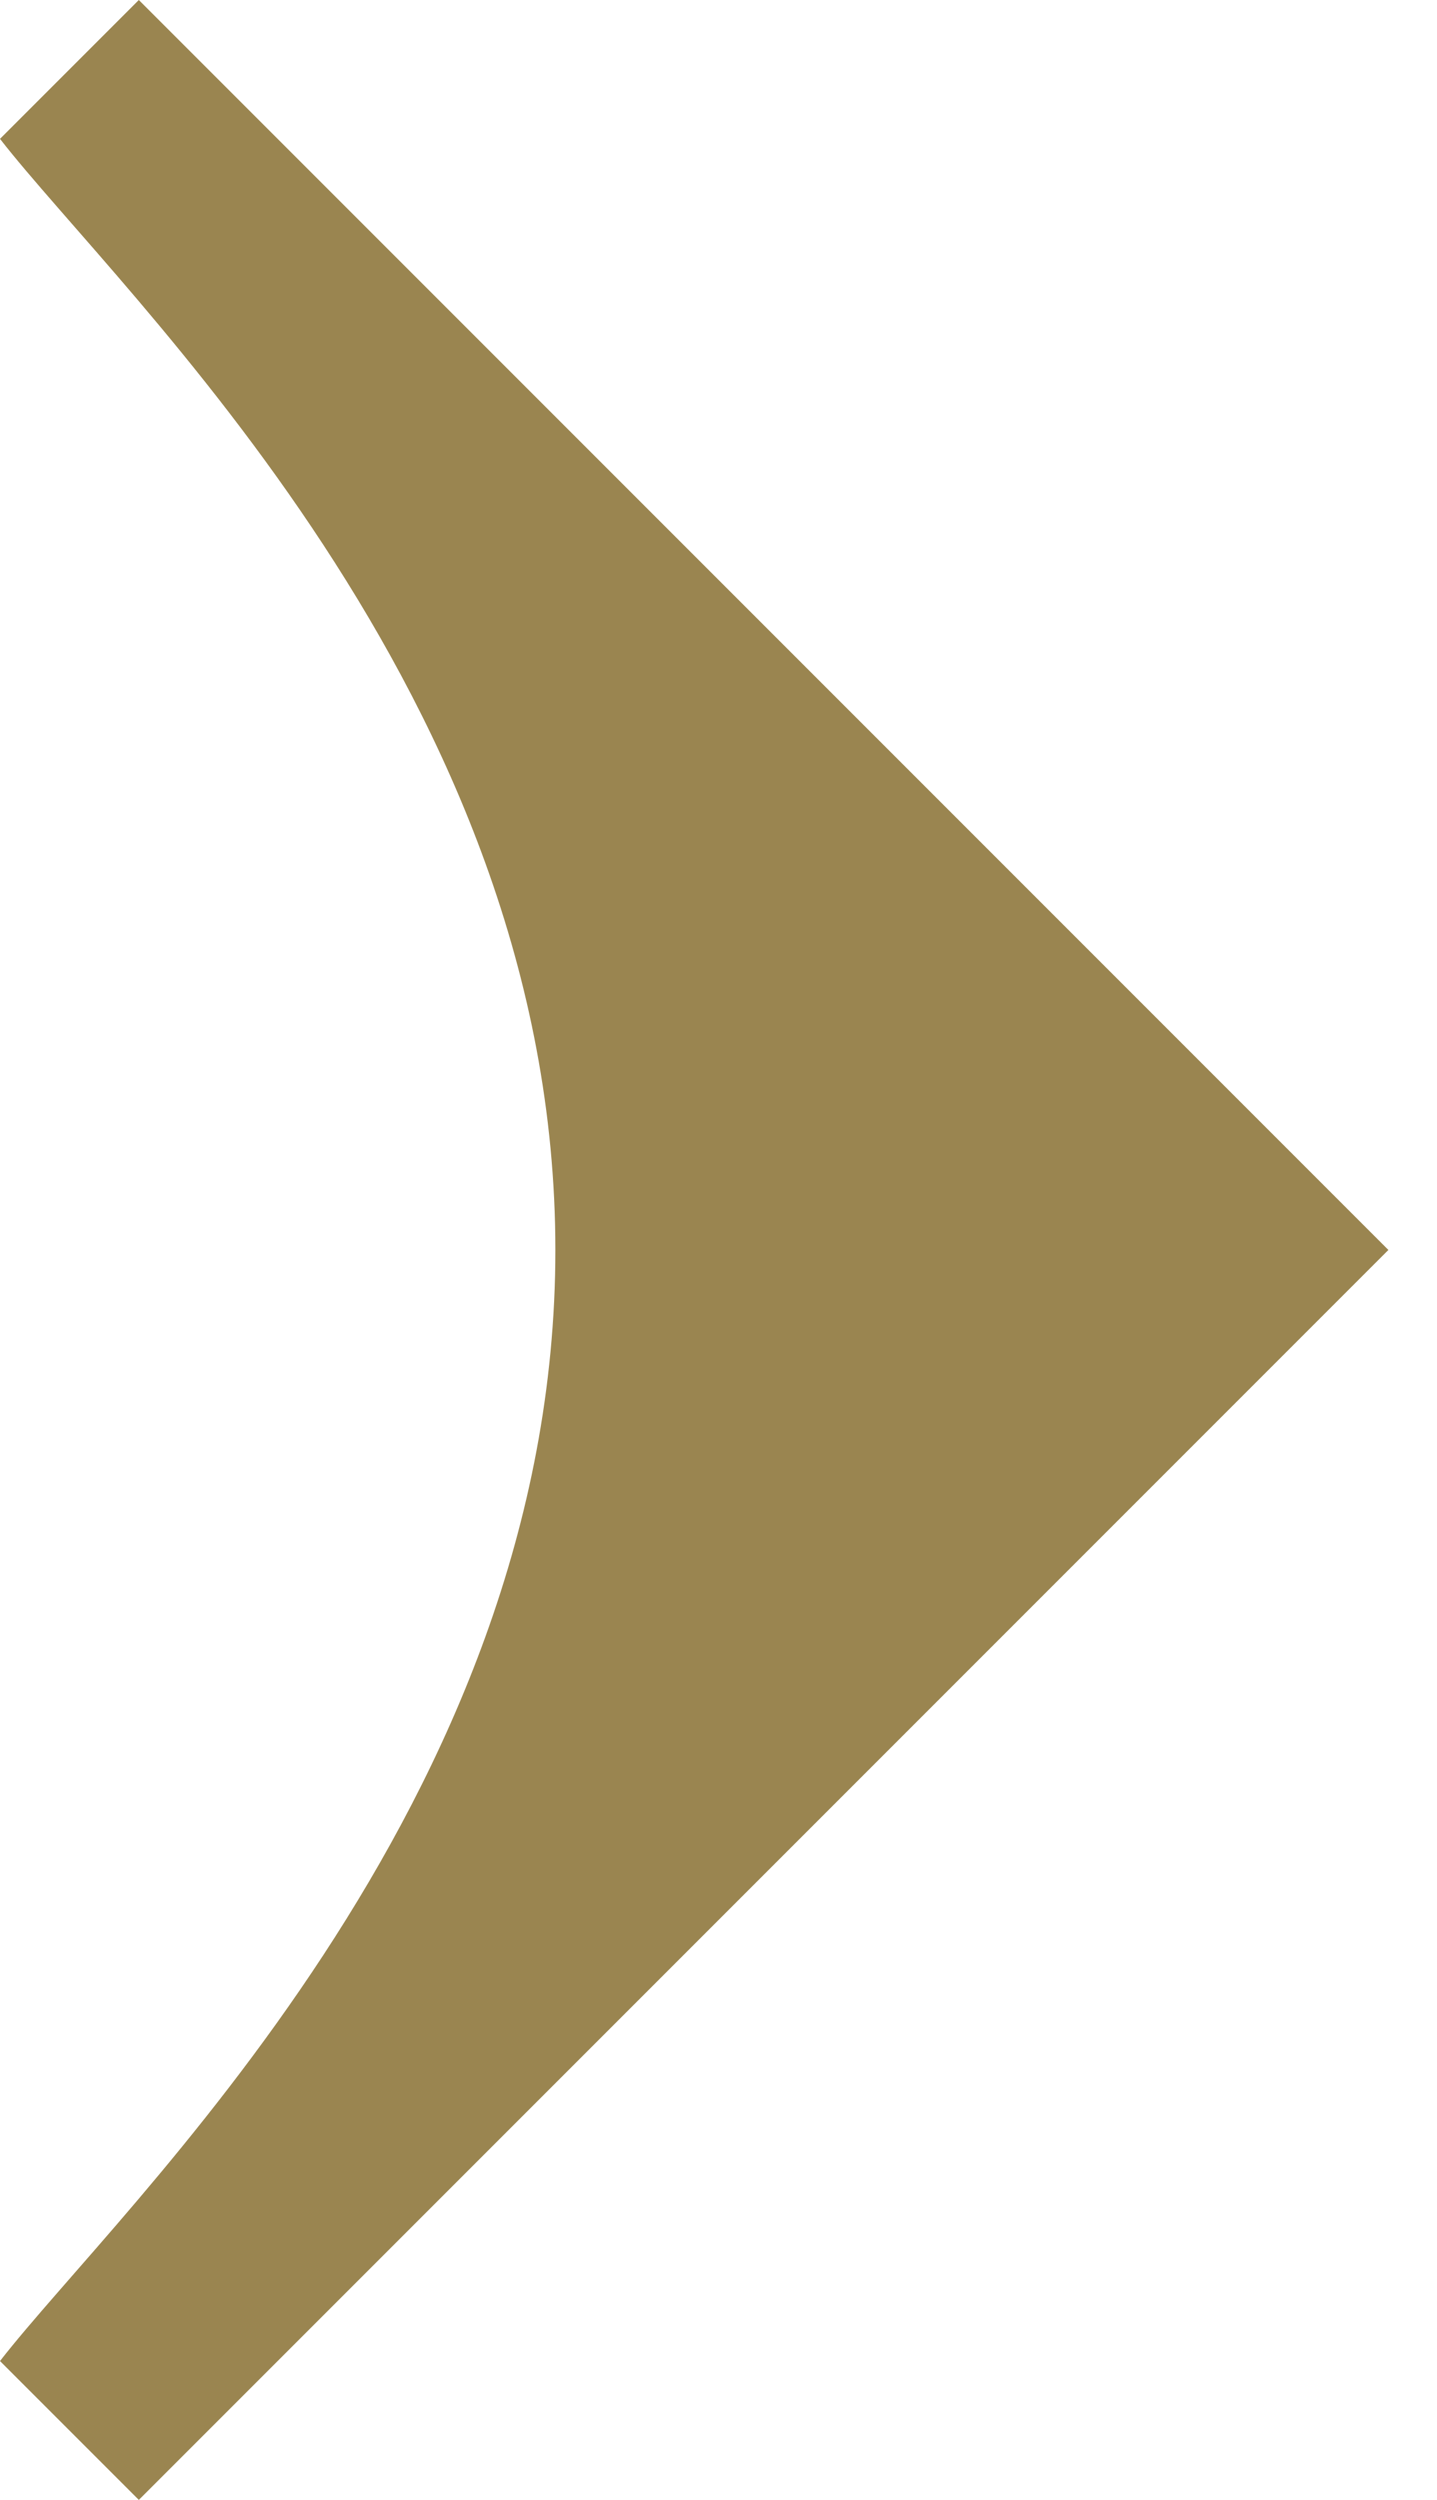 <svg width="23" height="40" viewBox="0 0 23 40" fill="none" xmlns="http://www.w3.org/2000/svg">
<path d="M2.222 0L22.222 20L2.222 40L0 37.778C1.944 35.278 8.889 28.889 8.889 20C8.889 11.111 1.944 4.722 0 2.222L2.222 0Z" fill="#9A8550"/>
</svg>
